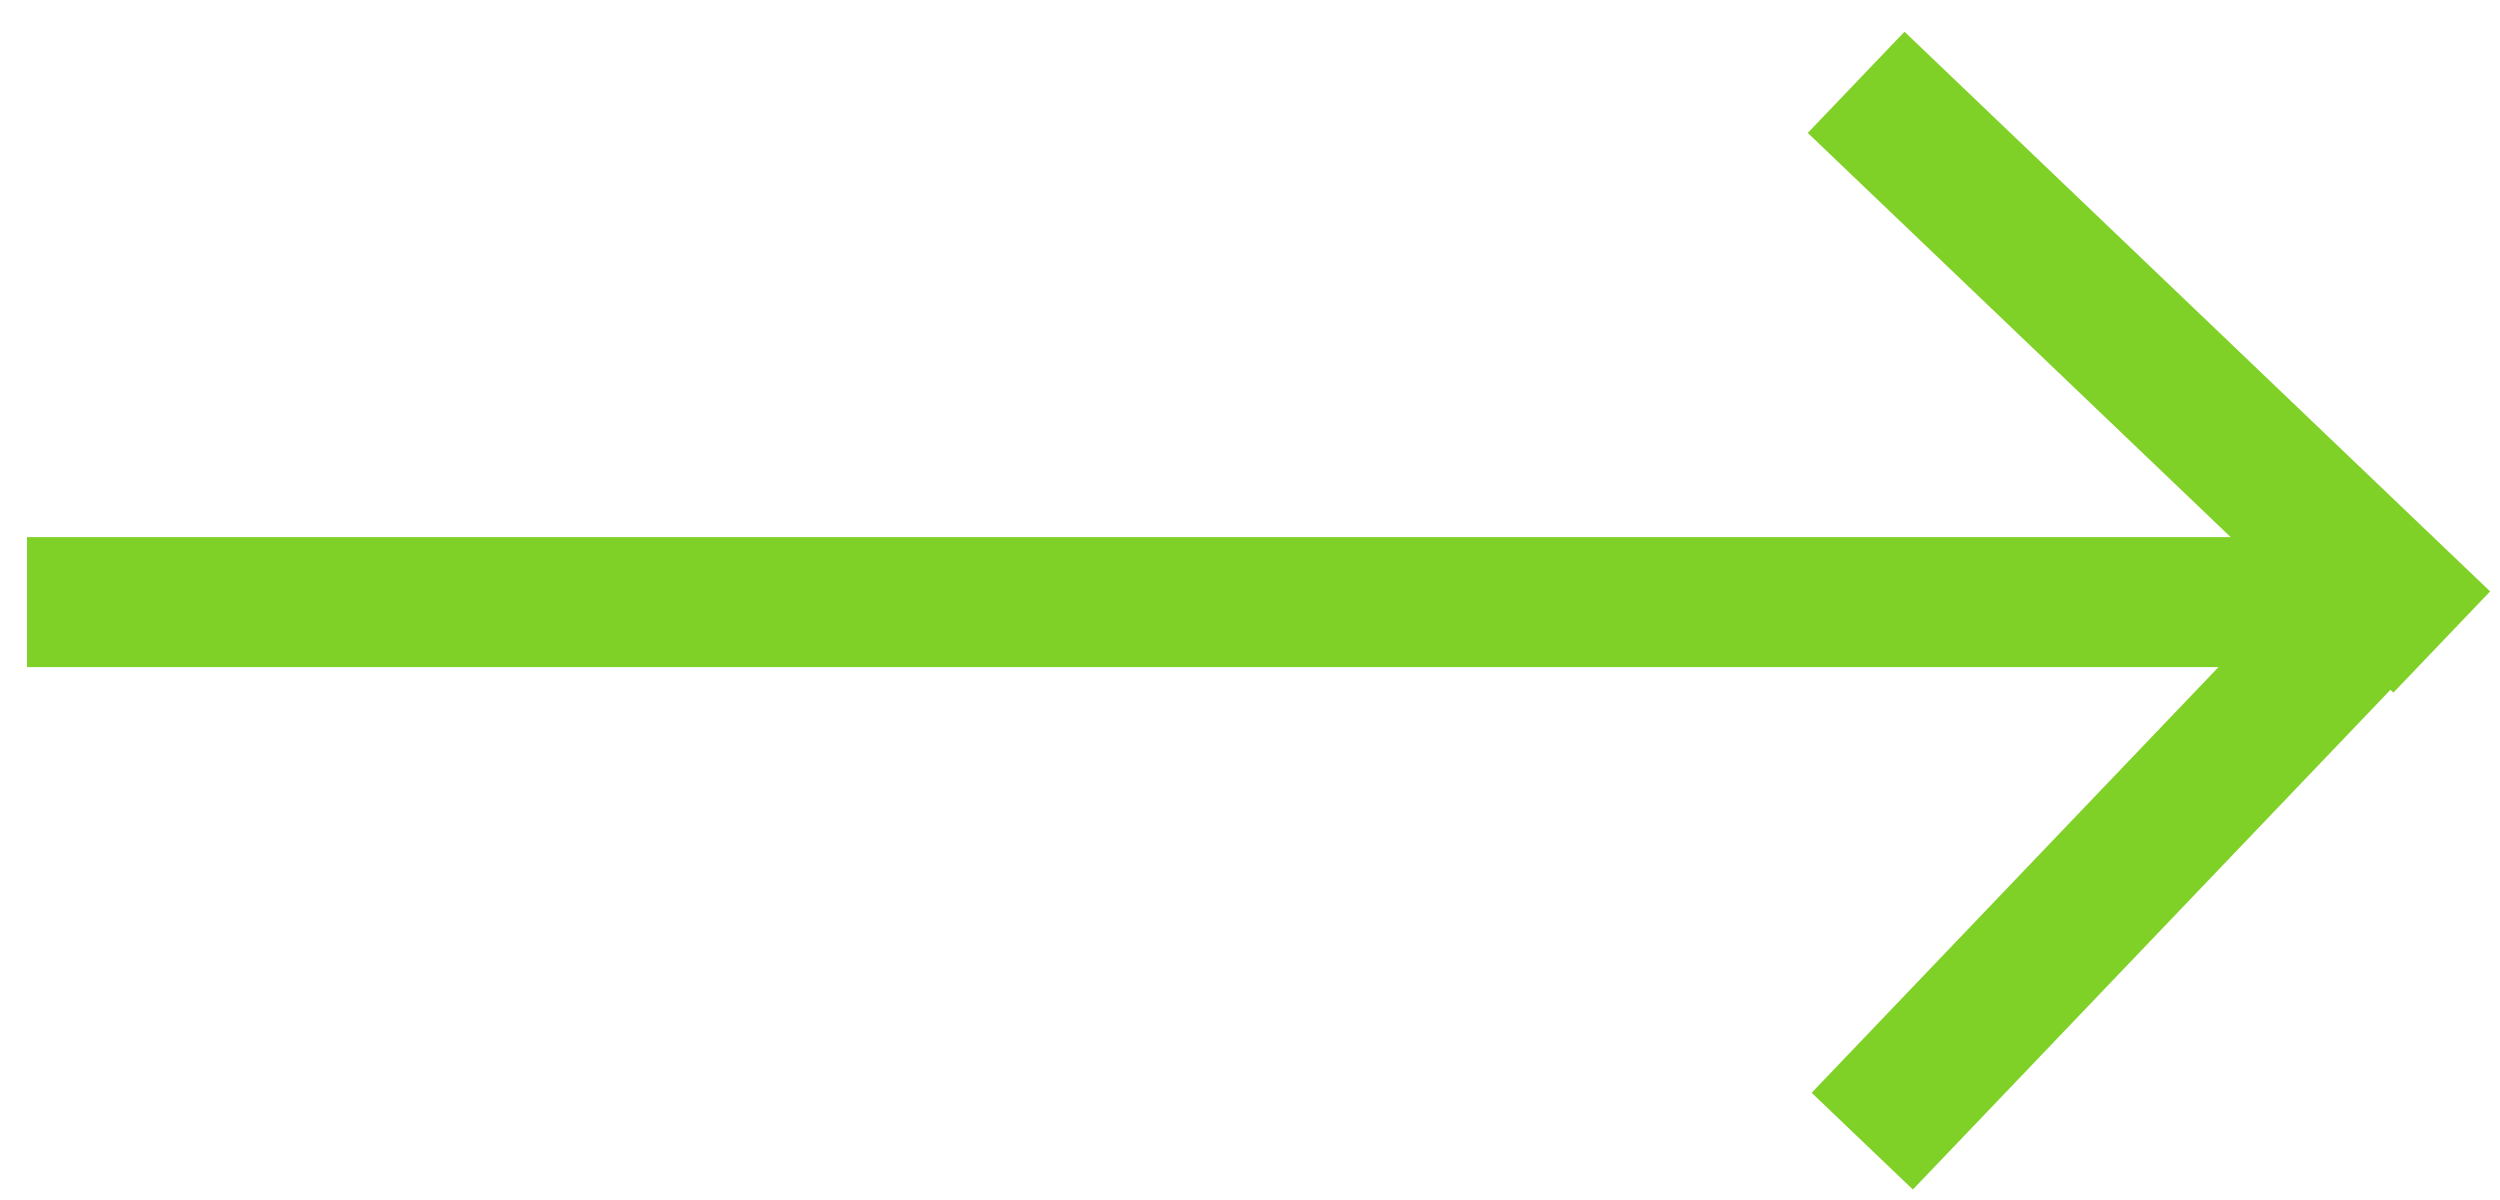 <?xml version="1.0" encoding="utf-8"?>
<!-- Generator: Adobe Illustrator 26.3.1, SVG Export Plug-In . SVG Version: 6.00 Build 0)  -->
<svg version="1.0" id="레이어_1" xmlns="http://www.w3.org/2000/svg" xmlns:xlink="http://www.w3.org/1999/xlink" x="0px"
	 y="0px" viewBox="0 0 25 12" style="enable-background:new 0 0 25 12;" xml:space="preserve">
<style type="text/css">
	.st0{fill:#80D127;}
</style>
<rect x="11.6" y="-5.9" transform="matrix(6.123234e-17 -1 1 6.123234e-17 6.17 18.271)" class="st0" width="1.3" height="23.9"/>
<rect x="20.8" y="-0.4" transform="matrix(0.691 -0.723 0.723 0.691 3.994 16.644)" class="st0" width="1.4" height="8.1"/>
<rect x="20.7" y="4.7" transform="matrix(-0.723 -0.691 0.691 -0.723 30.847 29.597)" class="st0" width="1.4" height="7.8"/>
</svg>
